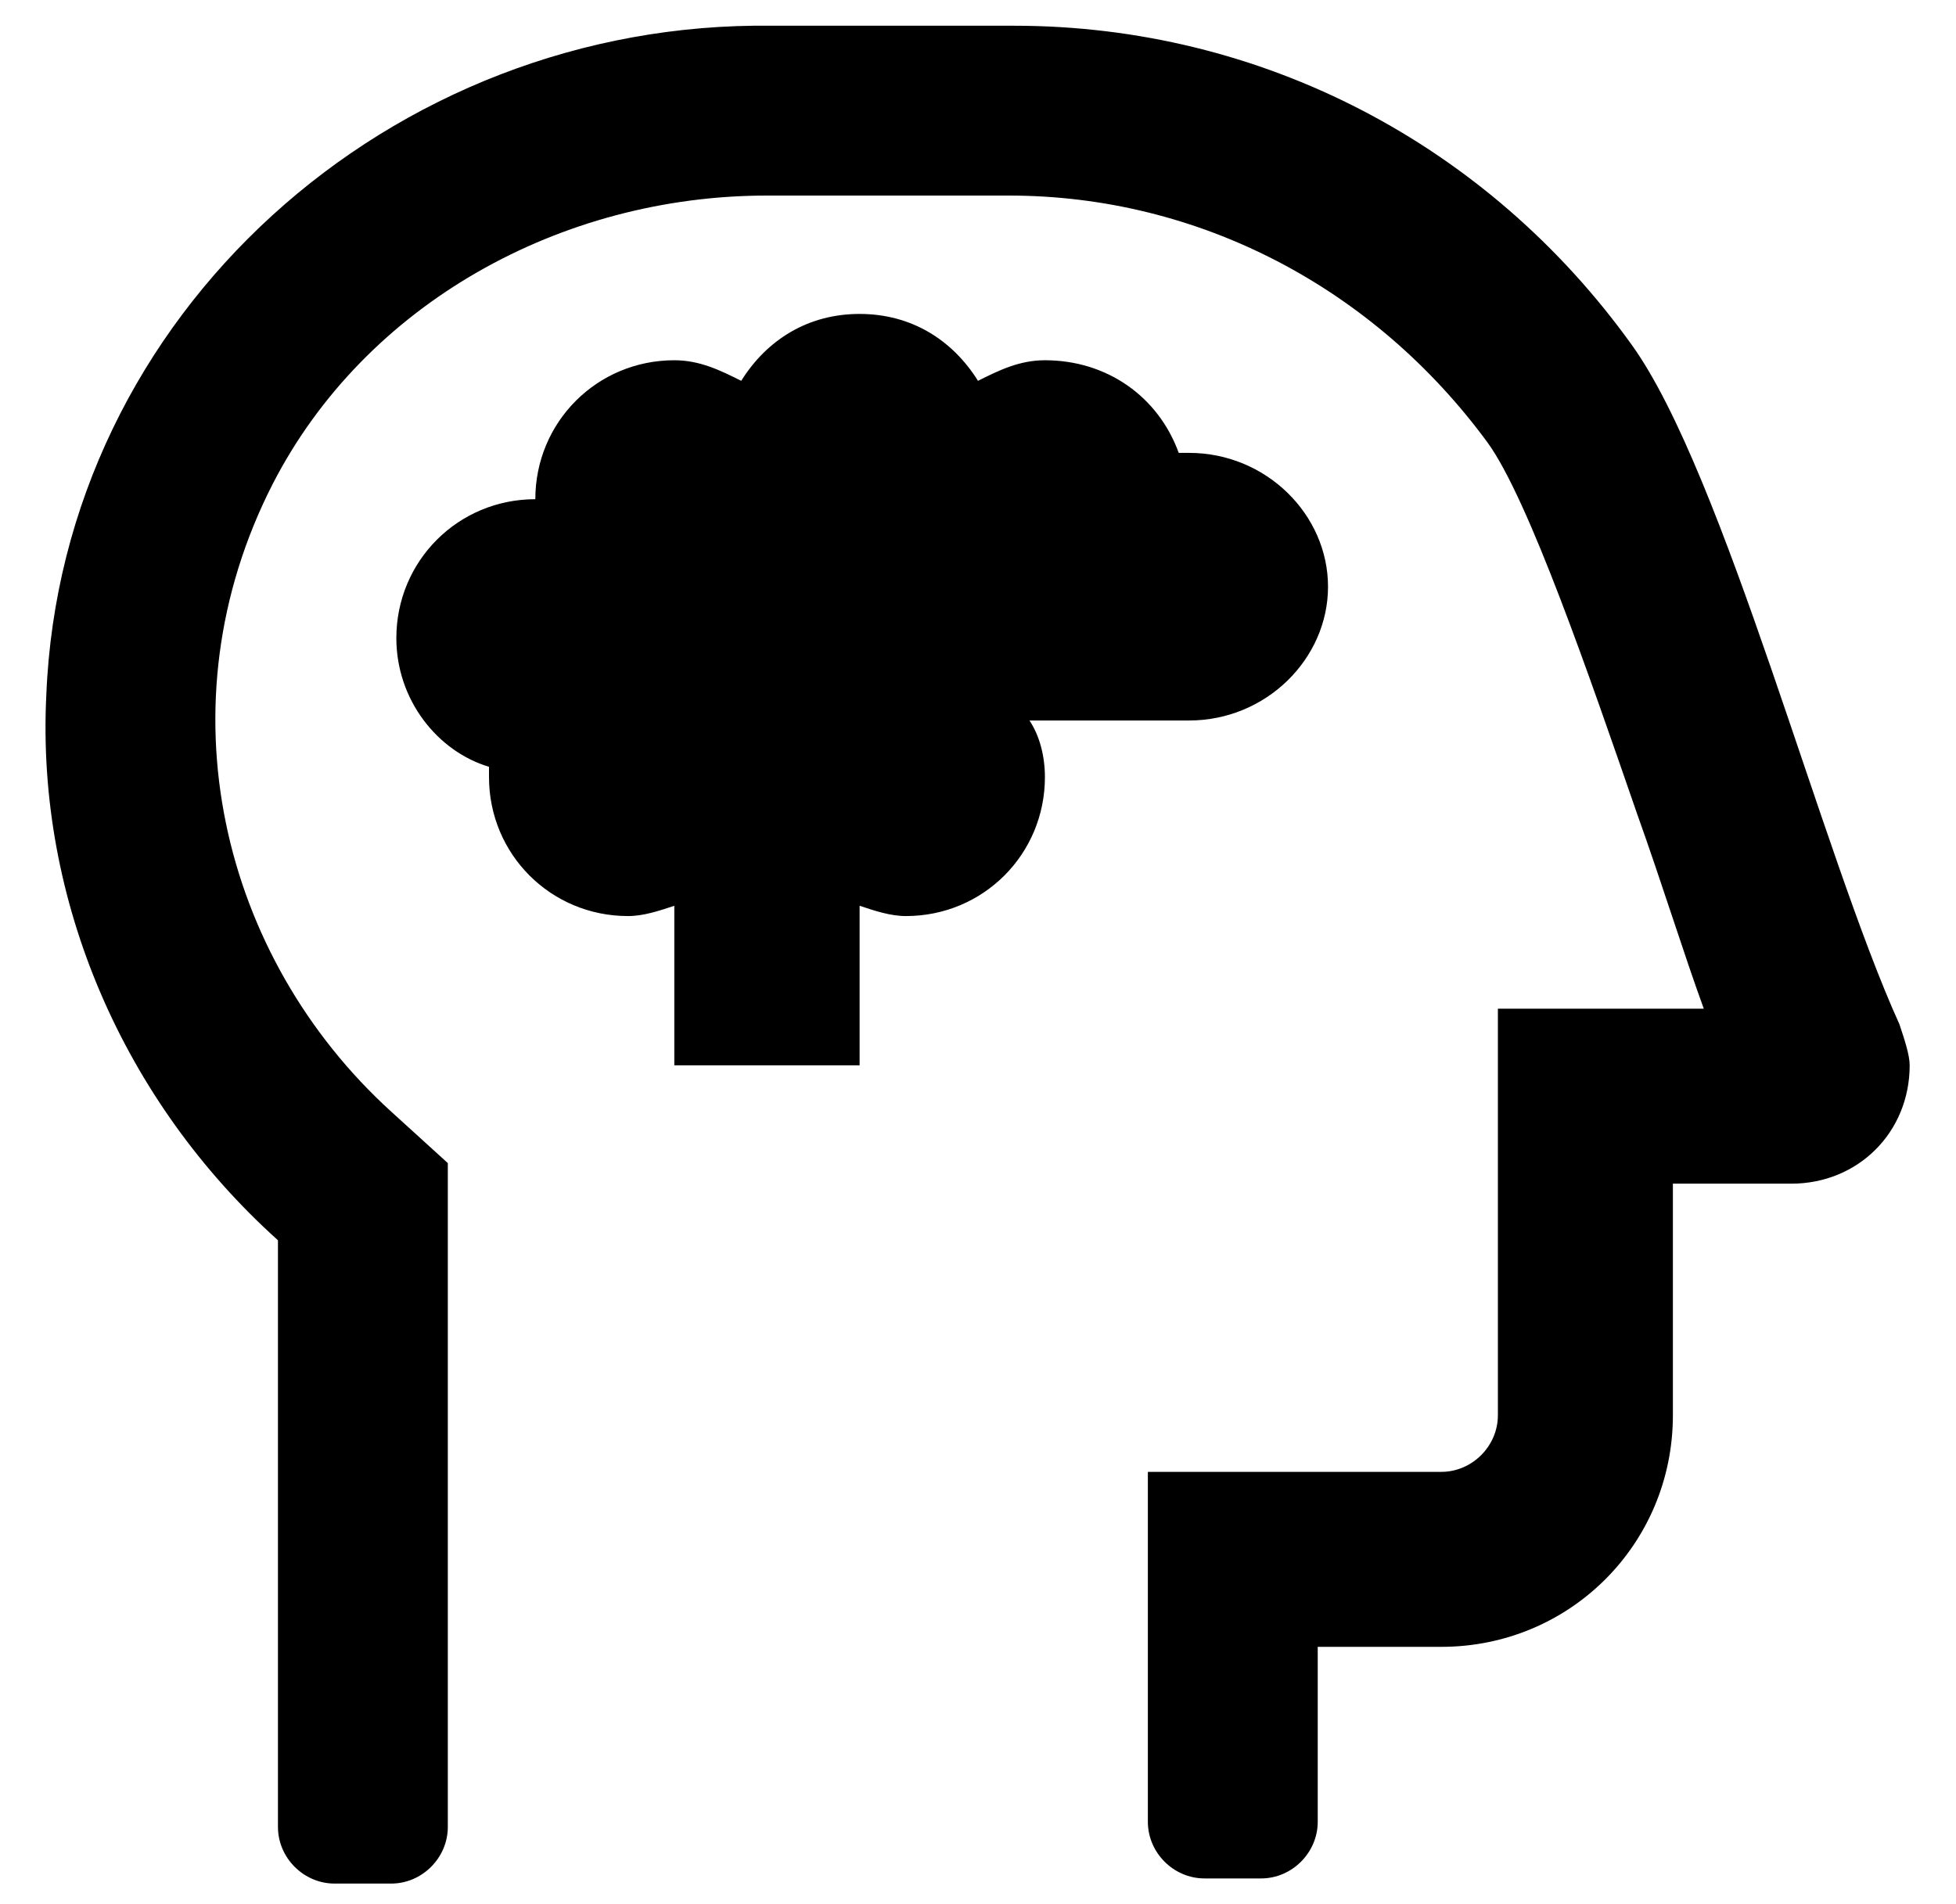 <?xml version="1.0" encoding="utf-8"?>
<!-- Generator: Adobe Illustrator 25.2.1, SVG Export Plug-In . SVG Version: 6.00 Build 0)  -->
<svg version="1.1" id="Capa_1" xmlns="http://www.w3.org/2000/svg" xmlns:xlink="http://www.w3.org/1999/xlink" x="0px" y="0px"
	 viewBox="0 0 38 37" style="enable-background:new 0 0 38 37;" xml:space="preserve">
<path d="M36.9,19.9c-1.5-3.3-3.4-10.7-5.2-13.2c-2.8-3.9-7.2-6.2-12-6.2H15C7.6,0.4,1.2,6.1,0.9,13.5c-0.2,4,1.5,7.9,4.5,10.6v11.4
	c0,0.6,0.5,1.1,1.1,1.1h1.1c0.6,0,1.1-0.5,1.1-1.1V22.6l-1.1-1c-3.3-3-4.5-7.9-2.3-12.2c1.8-3.5,5.6-5.6,9.6-5.6h4.7
	c3.7,0,7.1,1.8,9.3,4.8c0.8,1.1,2,4.6,2.9,7.2c0.5,1.4,0.9,2.7,1.3,3.8h-4v7.9c0,0.6-0.5,1.1-1.1,1.1h-5.7v6.8
	c0,0.6,0.5,1.1,1.1,1.1h1.1c0.6,0,1.1-0.5,1.1-1.1v-3.4H28c2.5,0,4.5-2,4.5-4.5v-4.5h2.3c1.3,0,2.3-1,2.3-2.3
	C37.1,20.5,37,20.2,36.9,19.9z M23.1,14c1.5,0,2.7-1.2,2.7-2.6s-1.2-2.6-2.7-2.6h-0.2C22.5,7.7,21.5,7,20.3,7
	c-0.5,0-0.9,0.2-1.3,0.4c-0.5-0.8-1.3-1.3-2.3-1.3s-1.8,0.5-2.3,1.3C14,7.2,13.6,7,13.1,7c-1.5,0-2.7,1.2-2.7,2.7c0,0,0,0,0,0
	c-1.5,0-2.7,1.2-2.7,2.7c0,1.2,0.8,2.2,1.8,2.5c0,0.1,0,0.1,0,0.2c0,1.5,1.2,2.7,2.7,2.7c0.3,0,0.6-0.1,0.9-0.2v3.1h3.6v-3.1
	c0.3,0.1,0.6,0.2,0.9,0.2c1.5,0,2.7-1.2,2.7-2.7v0c0-0.4-0.1-0.8-0.3-1.1H23.1z"/>
</svg>
